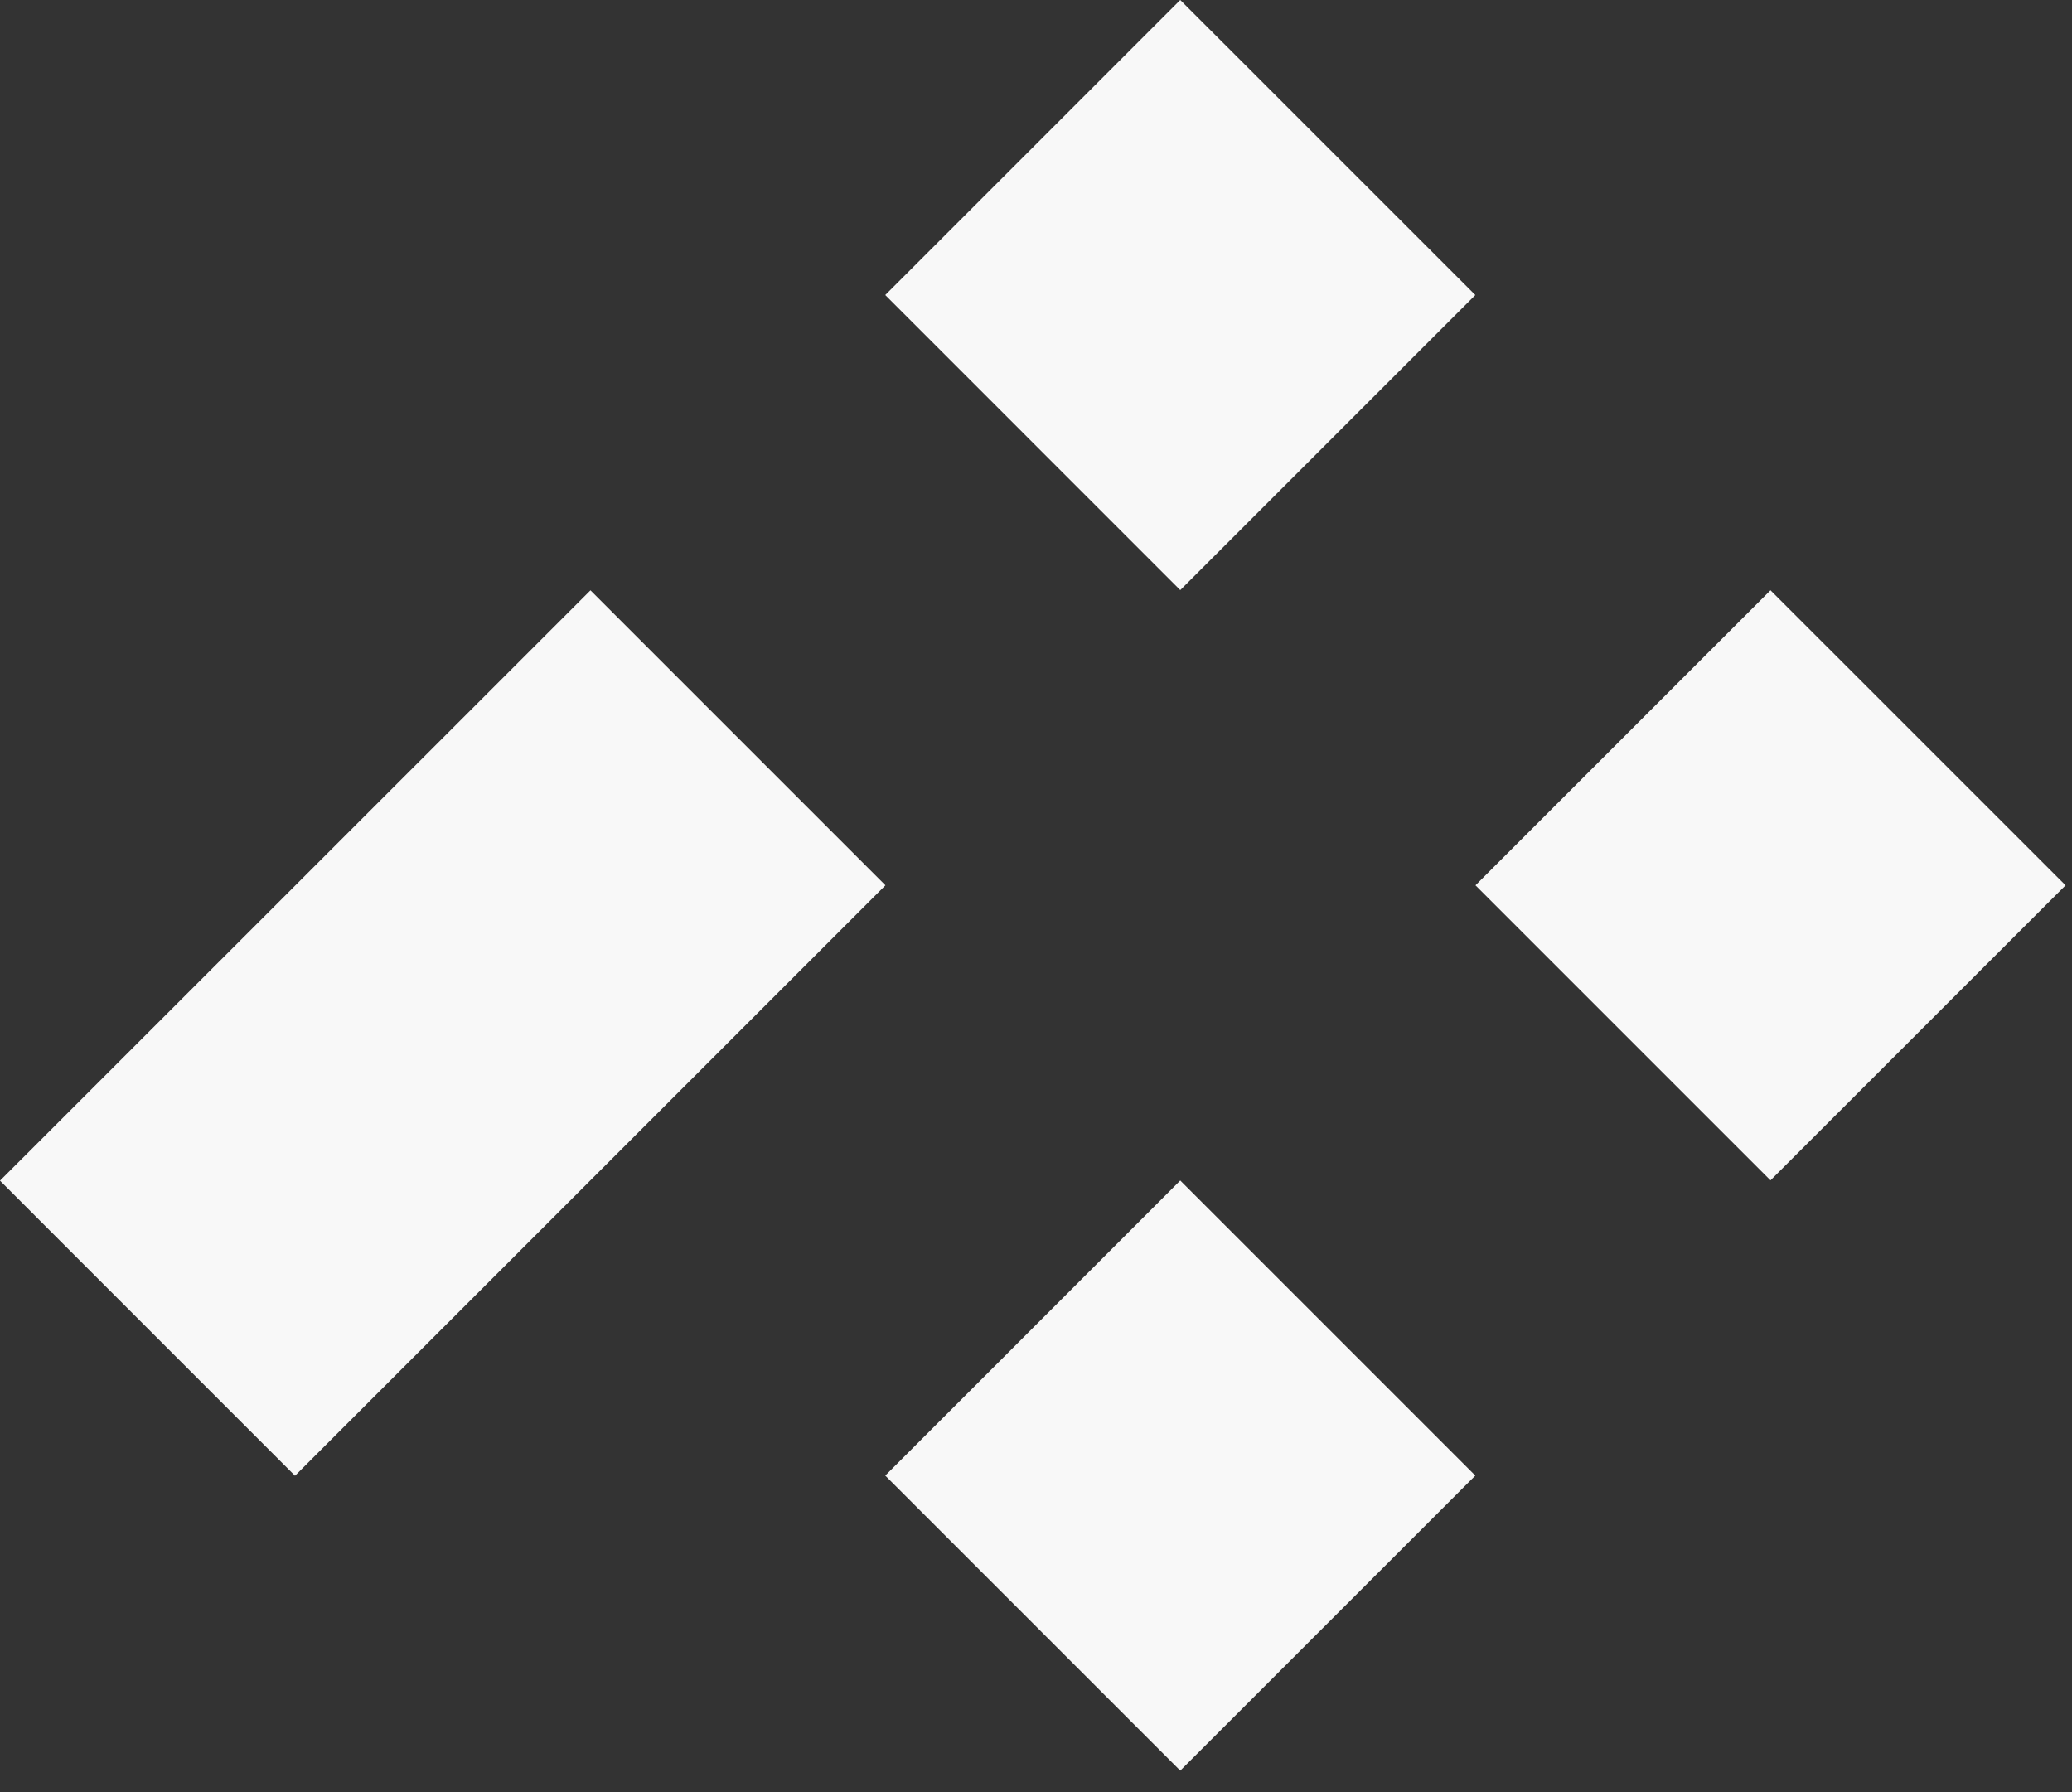 <svg width="37" height="32" viewBox="0 0 37 32" fill="none" xmlns="http://www.w3.org/2000/svg">
<rect x="0" y="0" width="37" height="32" fill="#333333" stroke="none"/>
<path d="M21.076 0L15.808 5.268L21.076 10.537L26.345 5.268L21.076 0Z" fill="#F8F8F8"/>
<path d="M31.616 10.54L26.348 15.808L31.616 21.076L36.885 15.808L31.616 10.54Z" fill="#F8F8F8"/>
<path d="M10.543 10.542L0 21.082L5.268 26.351L15.811 15.808L10.543 10.54V10.542Z" fill="#F8F8F8"/>
<path d="M21.076 21.079L15.808 26.348L21.076 31.616L26.345 26.348L21.076 21.079Z" fill="#F8F8F8"/>
</svg>
